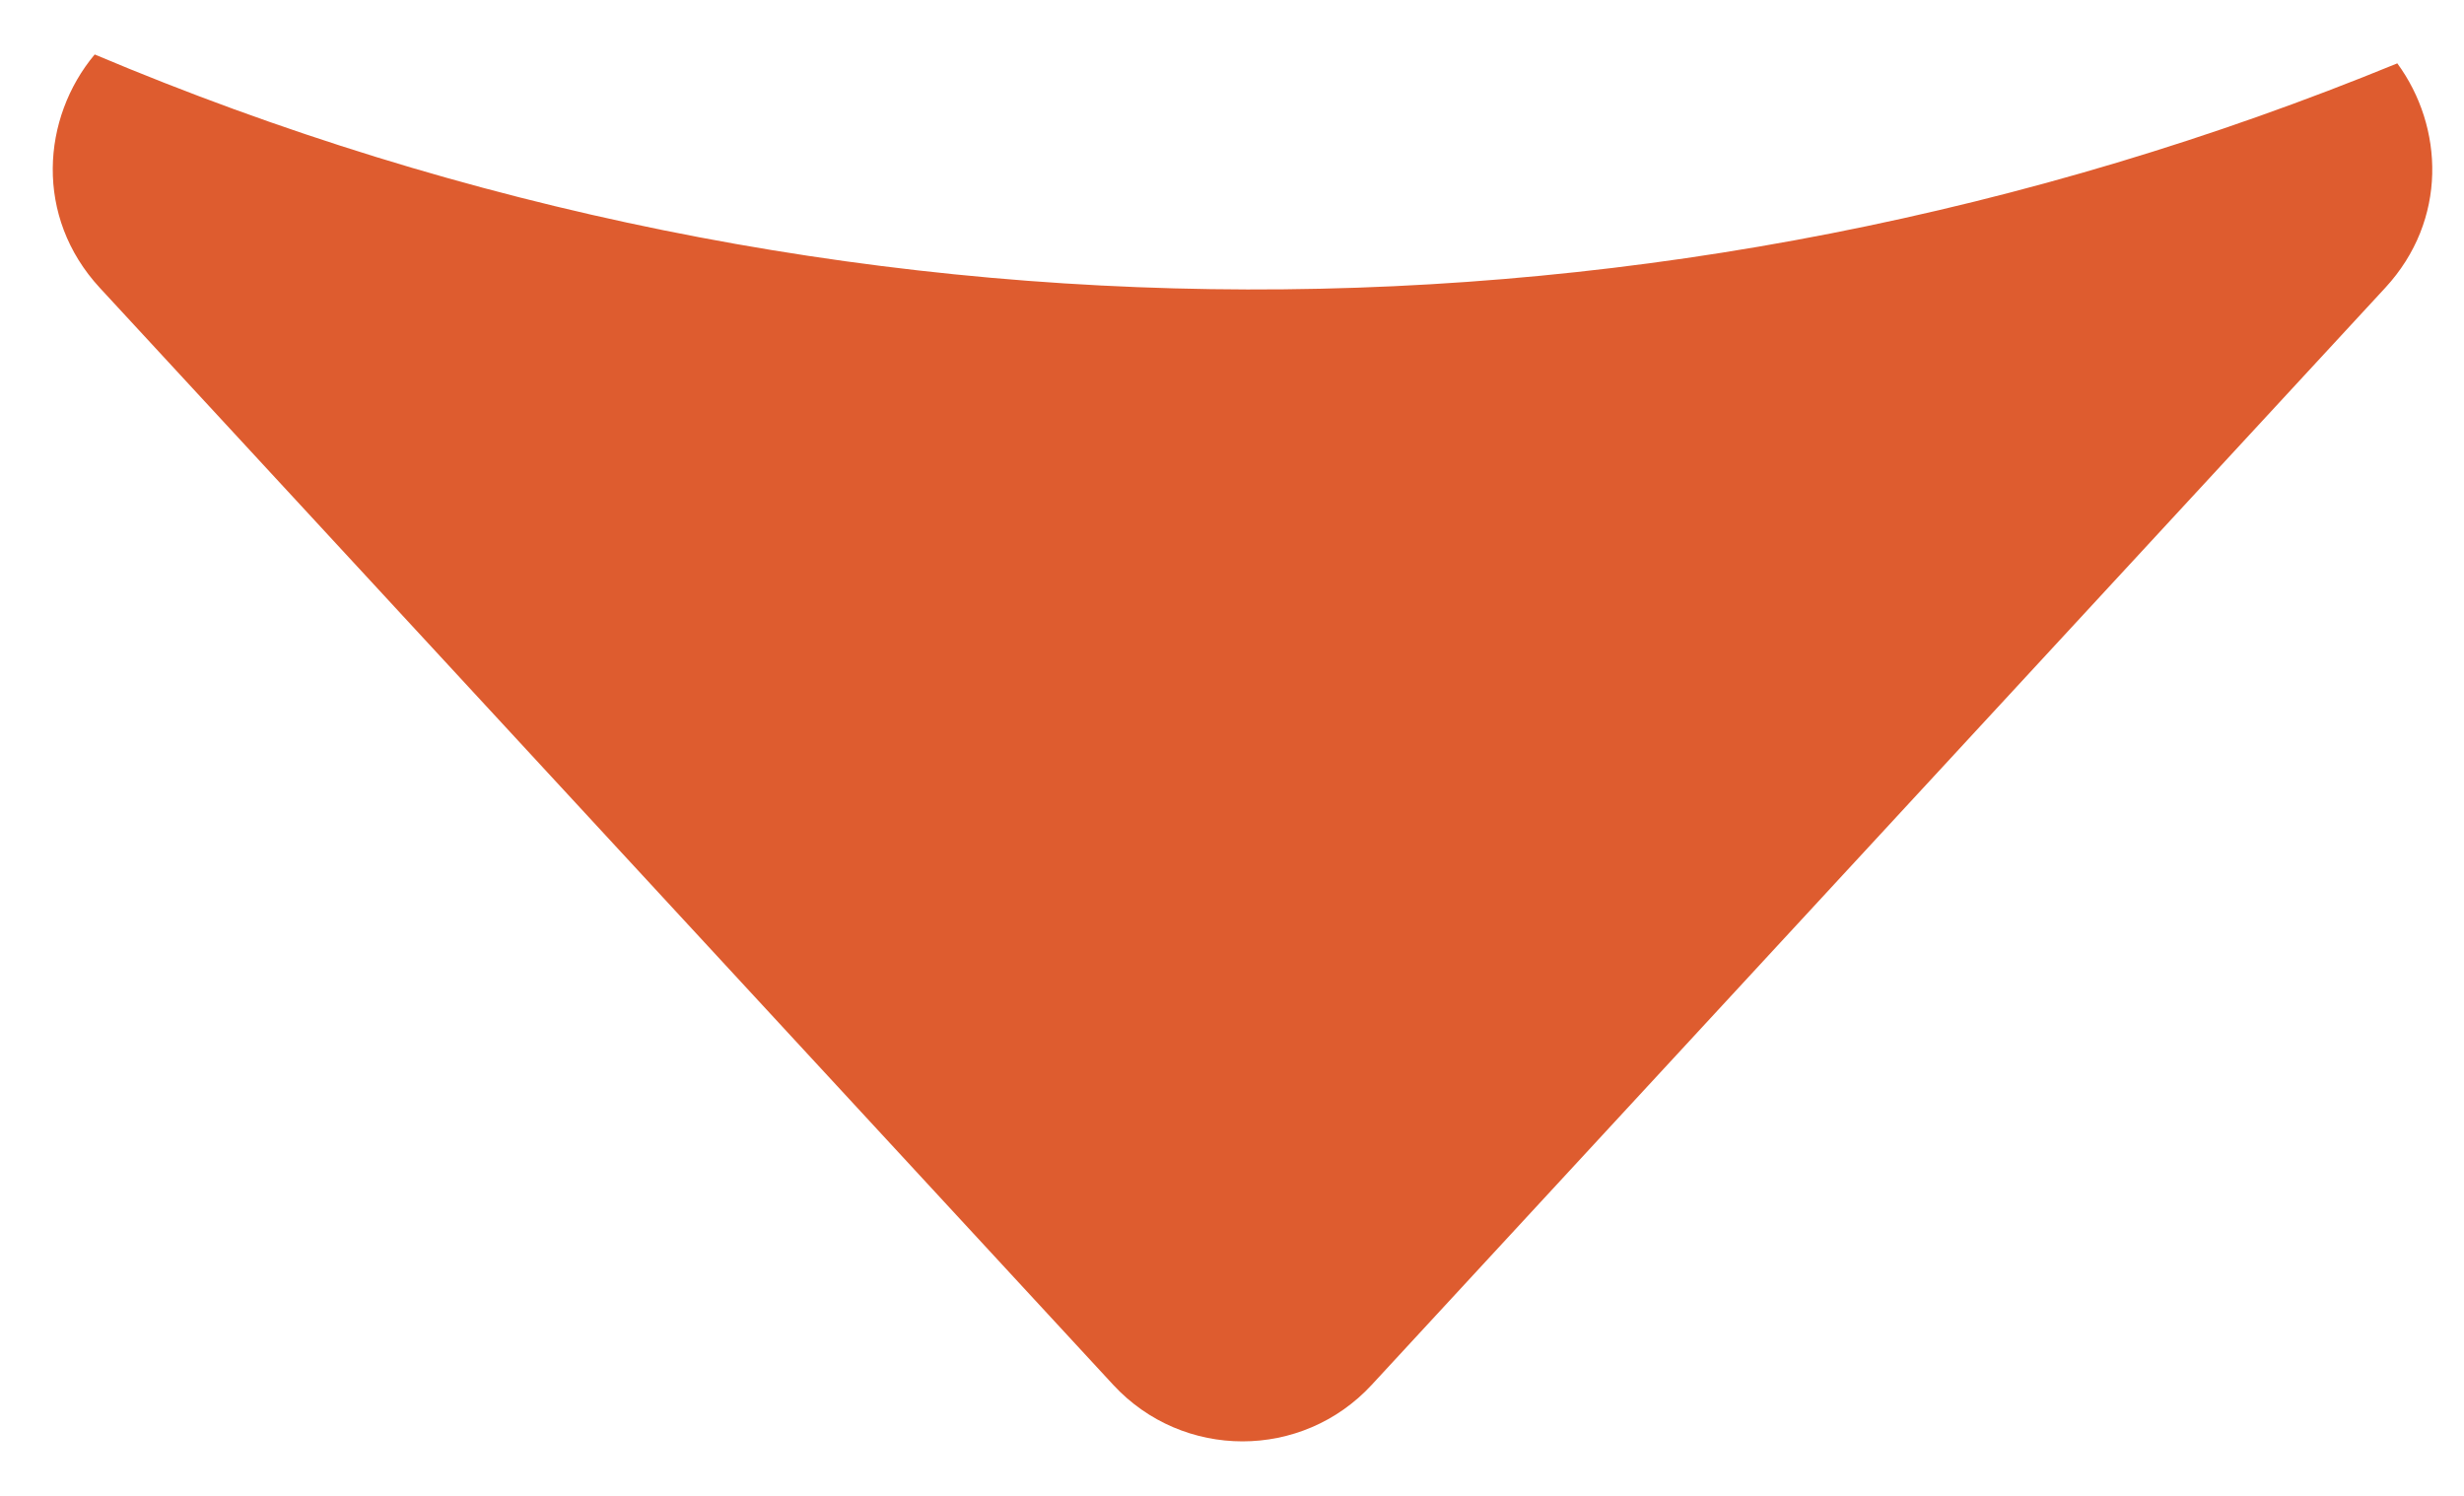 <svg width="28" height="17" viewBox="0 0 28 17" fill="none" xmlns="http://www.w3.org/2000/svg">
<path fill-rule="evenodd" clip-rule="evenodd" d="M1.076 0.619C9.489 4.17 18.868 4.156 27.242 0.72C27.771 1.441 27.817 2.5 27.105 3.271L15.588 15.738C14.797 16.595 13.442 16.595 12.65 15.738L1.134 3.271C0.388 2.463 0.474 1.339 1.076 0.619Z" fill="#DE5C2F"/>
</svg>
